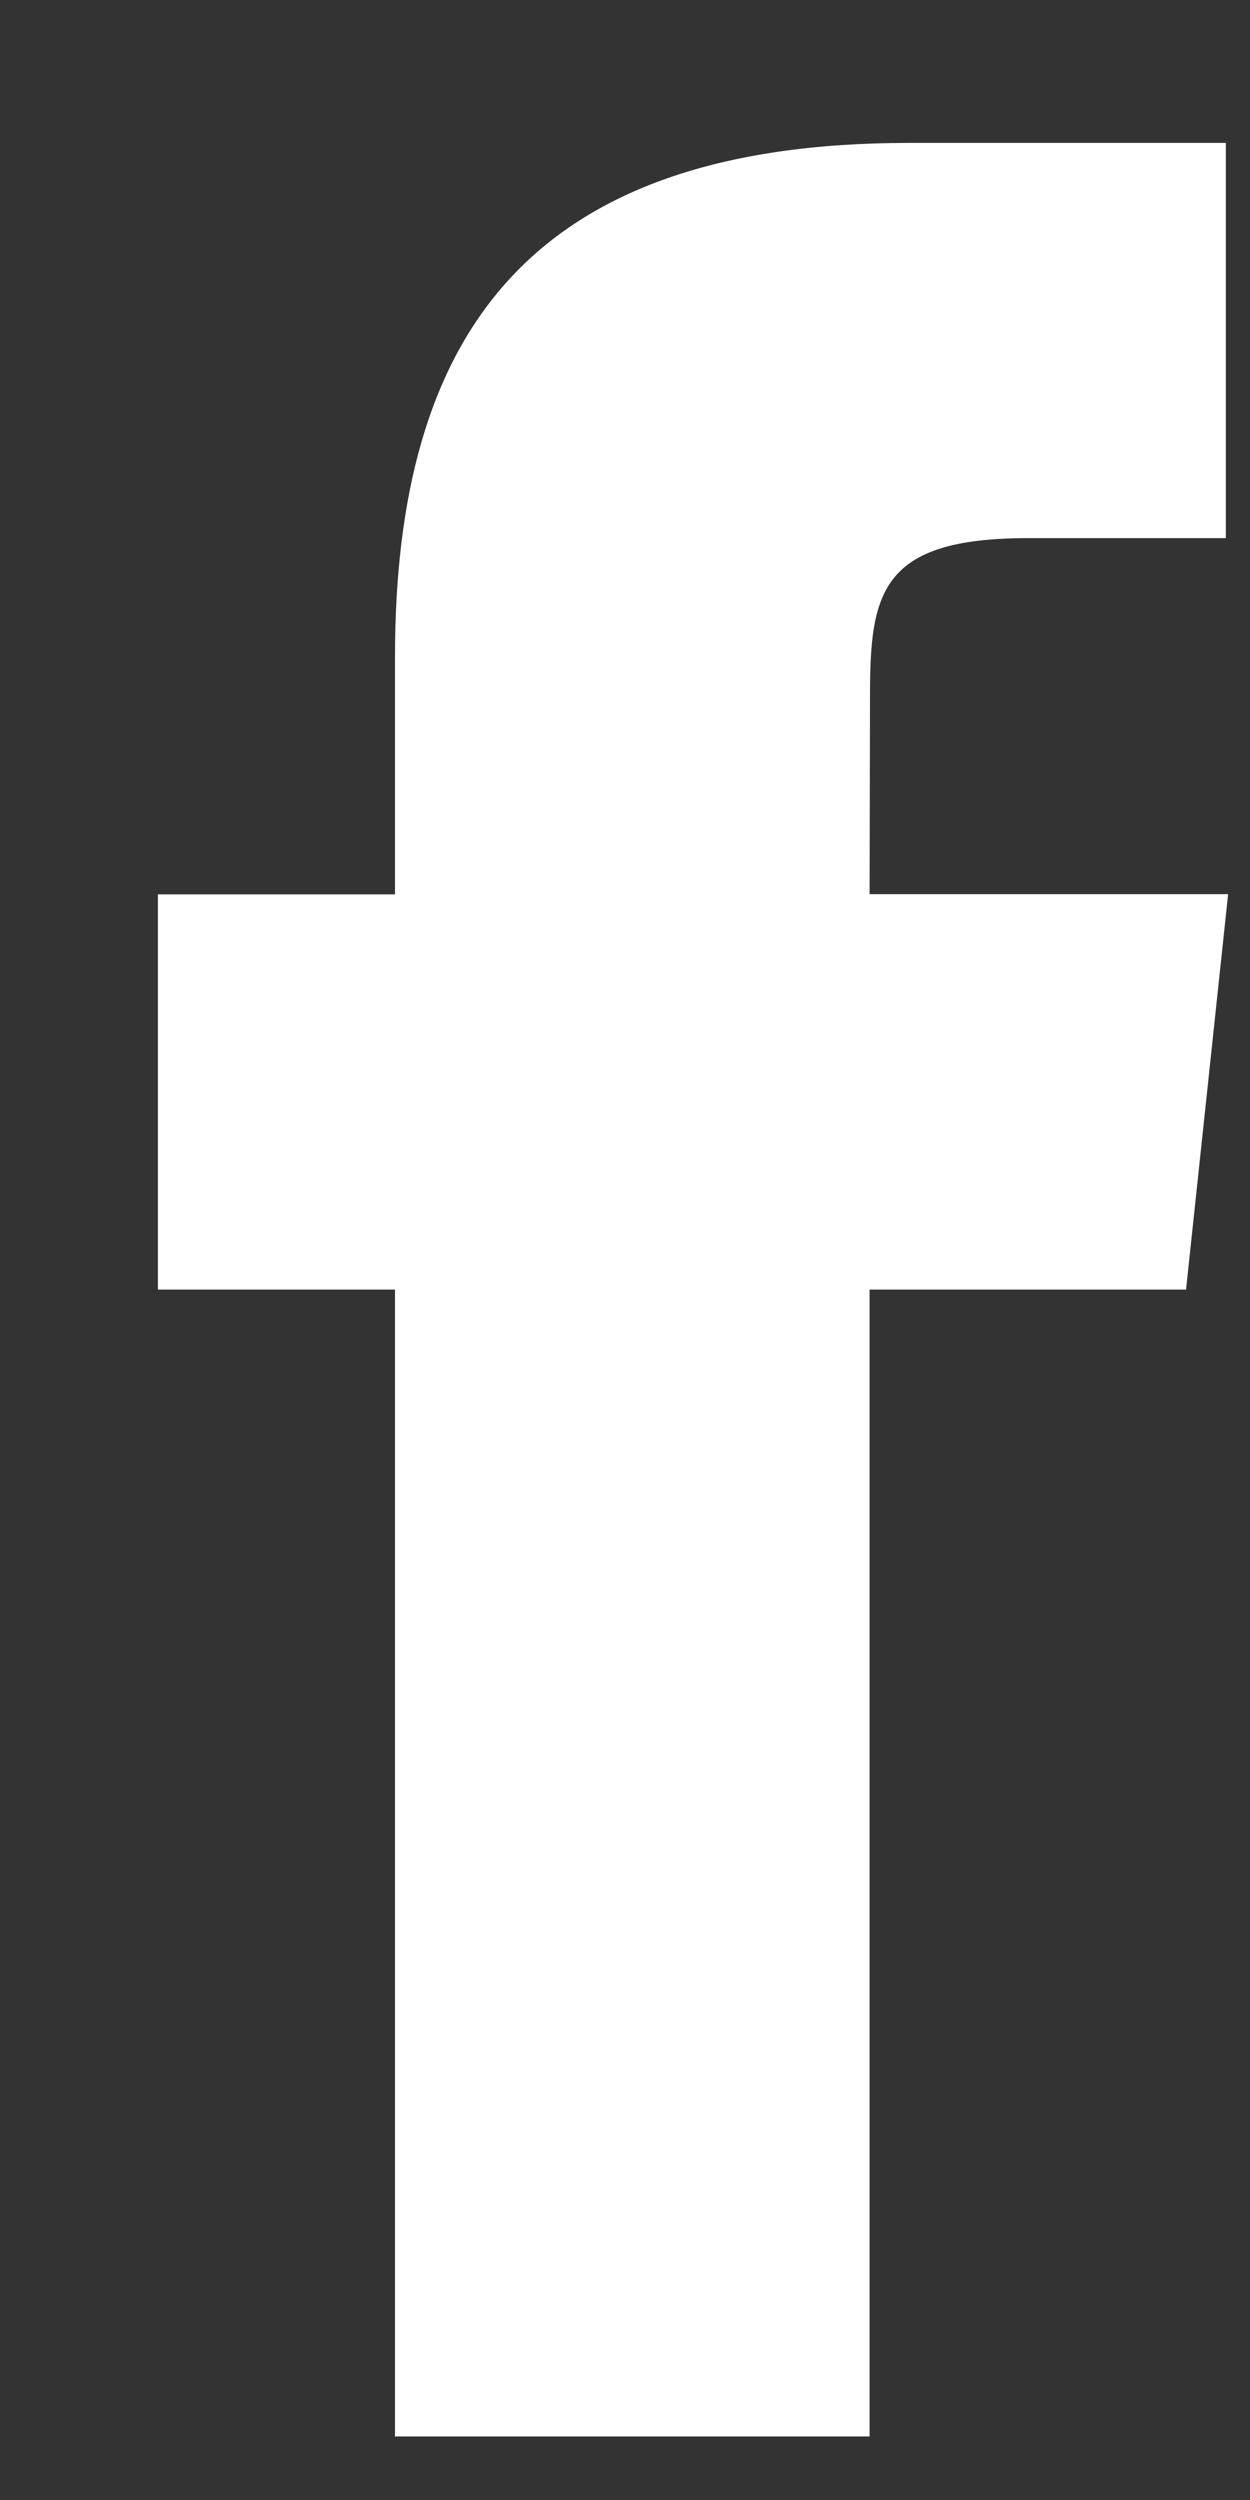 <svg width="6" height="12" viewBox="0 0 6 12" fill="none" xmlns="http://www.w3.org/2000/svg">
<rect x="0" y="0" width="6" height="12" fill="#333333" stroke="none"/>
<path fill-rule="evenodd" clip-rule="evenodd" d="M4.174 11.695V6.19H5.693L5.895 4.292H4.174L4.176 3.343C4.176 2.848 4.223 2.583 4.934 2.583H5.884V0.686H4.364C2.538 0.686 1.896 1.606 1.896 3.154V4.293H0.758V6.19H1.896V11.695H4.174Z" fill="white"/>
</svg>
